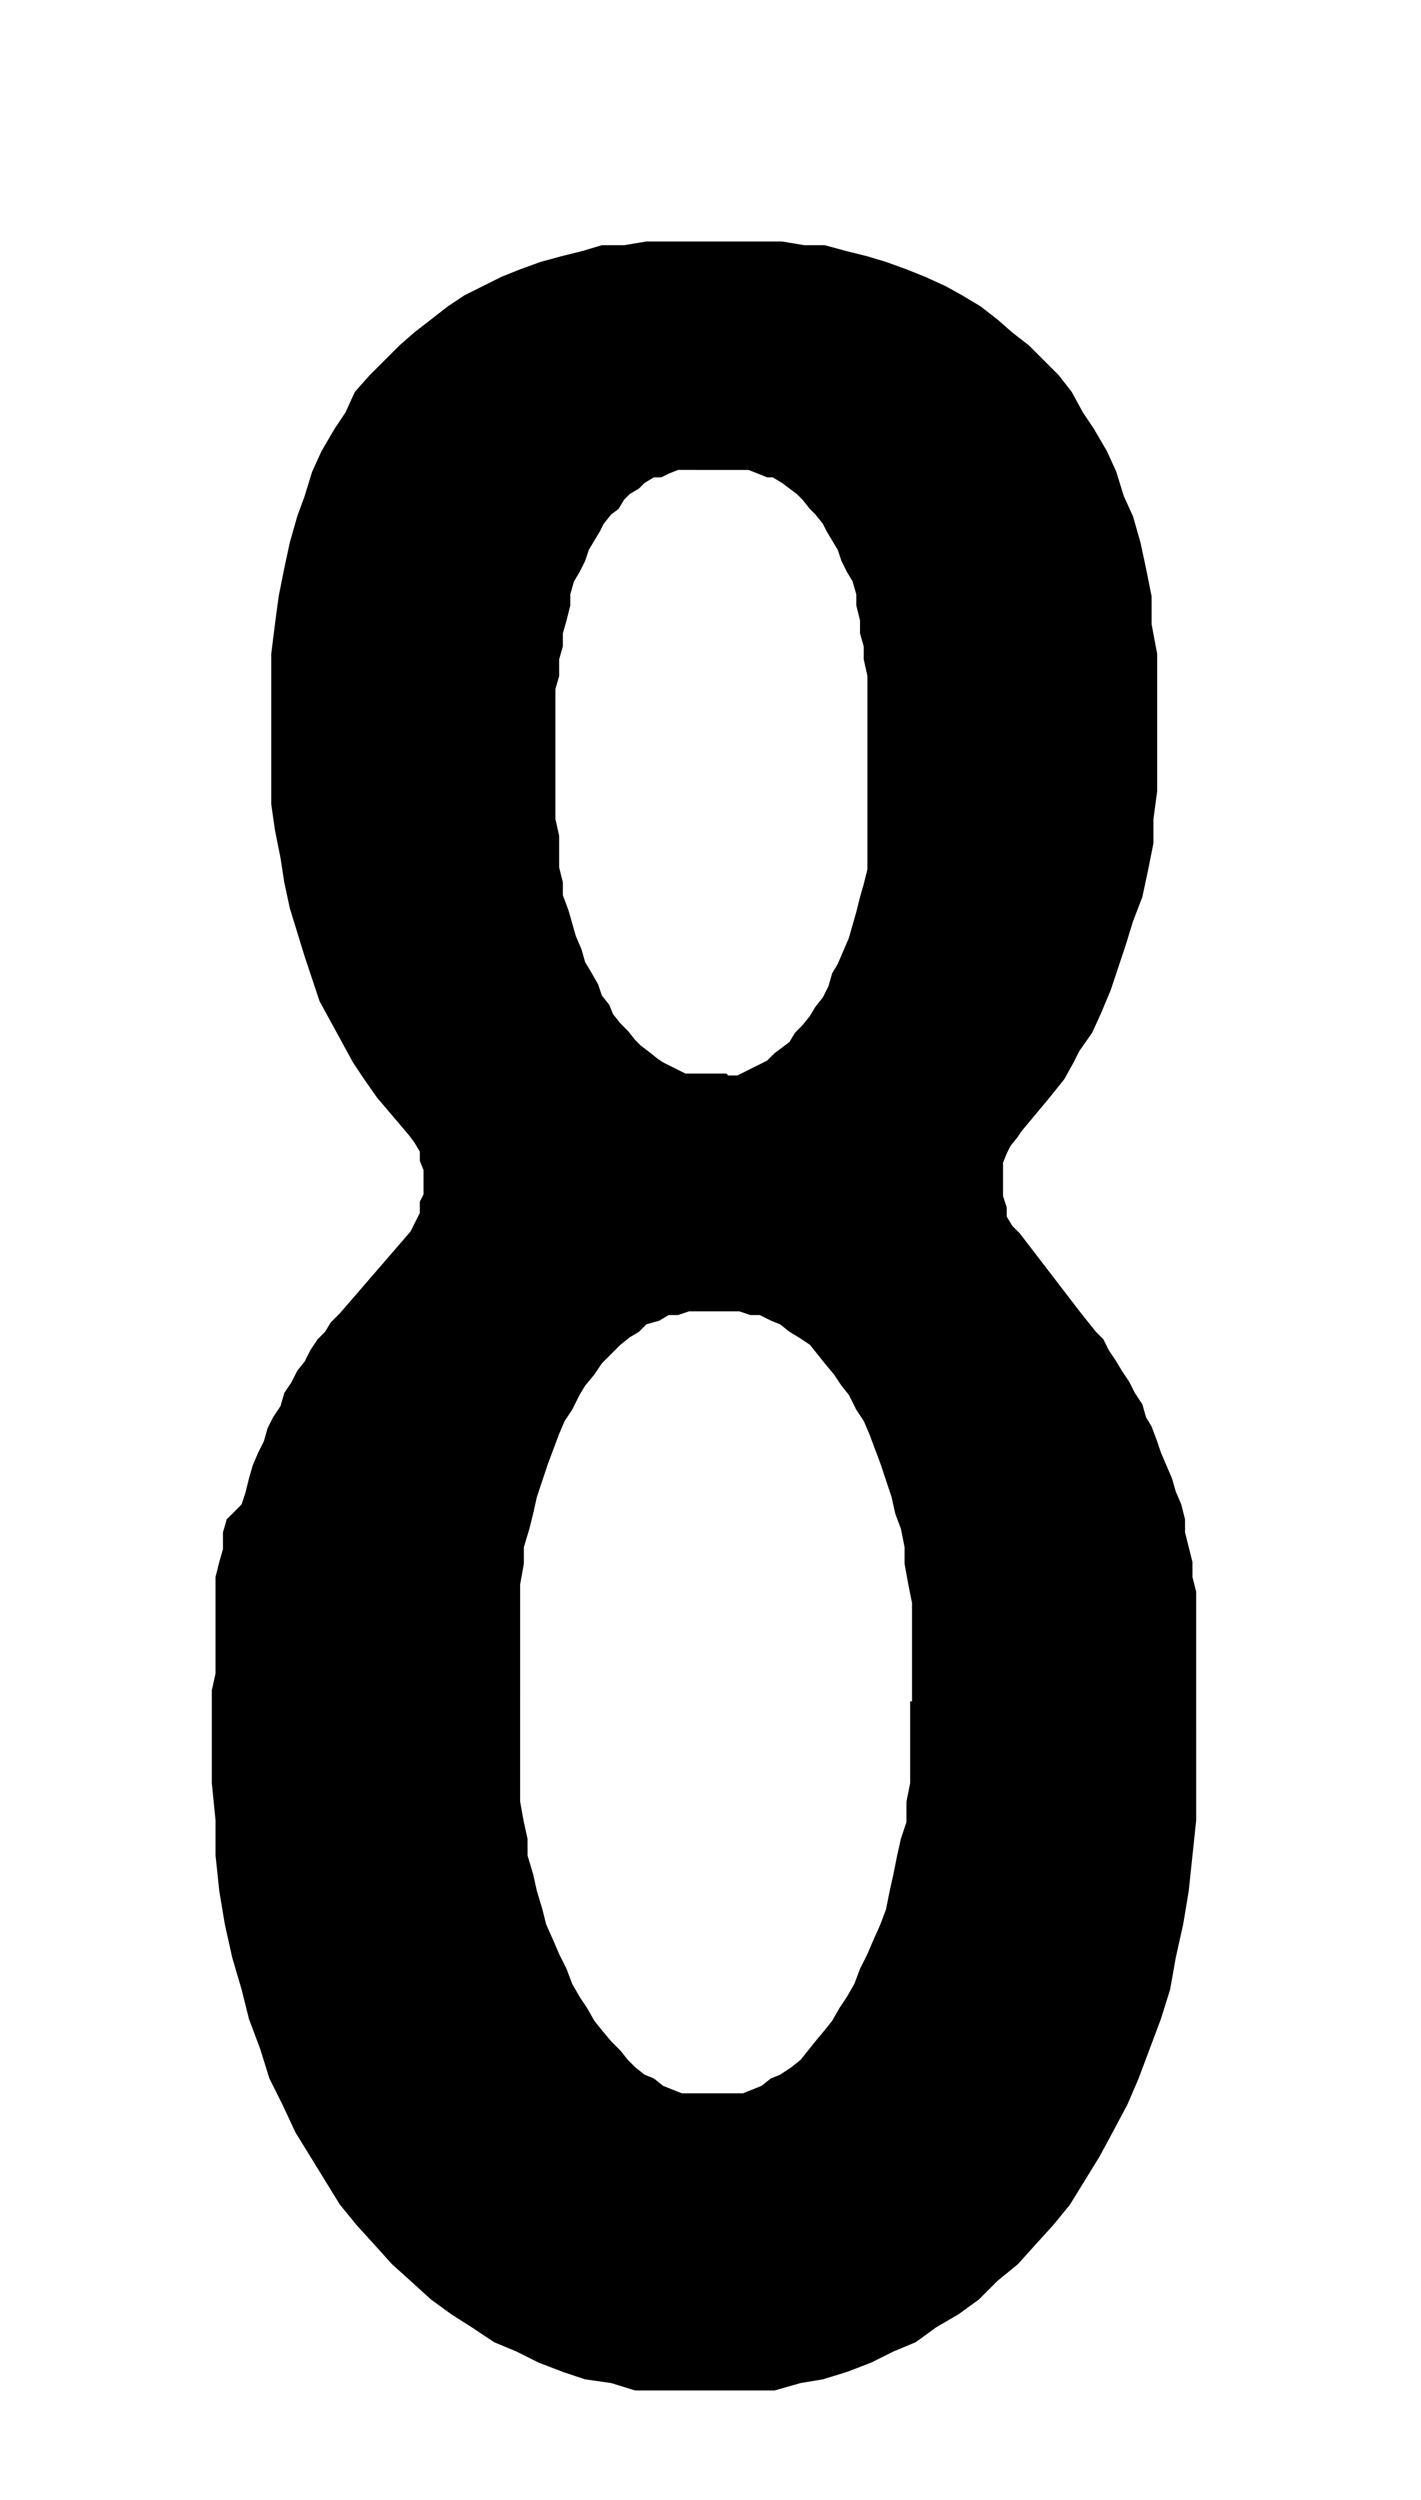 <svg id="Ebene_1" data-name="Ebene 1" xmlns="http://www.w3.org/2000/svg" width="27" height="47.5" viewBox="0 0 76.5 134.6">
  <path d="M19.1,21.1l.8-.9.8-.8.8-.8.8-.7.9-.7.9-.7.9-.6,1-.5,1-.5,1-.4,1.1-.4,1.1-.3,1.2-.3,1-.3h1.2l1.2-.2h7.3l1.2.2h1.1l1.1.3,1.2.3,1,.3,1.1.4,1,.4,1.1.5.9.5,1,.6.9.7.8.7.9.7.8.8.8.8.7.9.6,1.1.6.9.7,1.2.5,1.1.4,1.3.5,1.1.4,1.4.3,1.4.3,1.5v1.5l.3,1.6v7.4l-.2,1.5v1.3l-.3,1.5-.3,1.4L61,49.6l-.4,1.3-.4,1.2-.4,1.2-.5,1.2-.5,1.1-.7,1-.3.6-.5.9-.8,1L55,60.9l-.2.3-.4.5-.2.4-.2.5v1.8l.2.6v.5l.3.5.4.4,3.3,4.3.4.5.4.5.4.4.3.6.4.6.3.5.4.6.3.6.4.6.2.7.3.5.3.8.2.6.3.7.3.7.2.7.3.7.2.8v.7l.2.8.2.8v.8l.2.8V98l-.2,1.9-.2,1.9-.3,1.8-.4,1.8-.3,1.7-.5,1.6-.6,1.6-.6,1.6-.6,1.4-.8,1.5-.7,1.3-.8,1.3-.8,1.3-.9,1.1-1,1.1-.9,1-1.1.9-1,1-1.1.8-1.2.7-1.1.8-1.2.5-1.2.6-1.3.5-1.3.4-1.2.2-1.4.4H34.2l-1.3-.4-1.4-.2-1.2-.4-1.3-.5-1.2-.6-1.2-.5-1.2-.8-1.1-.7-1.1-.8-1.1-1-1-.9-.9-1-1-1.1-.9-1.1-.8-1.3-.8-1.3-.8-1.3-.7-1.5-.7-1.4-.5-1.6-.6-1.6-.4-1.6-.5-1.7-.4-1.8-.3-1.8-.2-1.9V98l-.2-2V91l.2-.9V84.9l.2-.8.2-.7v-.9l.2-.7L13,81l.2-.6.2-.8.2-.7.3-.7.3-.6.2-.7.3-.6.4-.6.2-.7.4-.6.3-.6.4-.5.3-.6.4-.6.4-.4.3-.5.5-.5,3.8-4.4.2-.4.3-.6v-.6l.2-.4V63l-.2-.5V62l-.3-.5-.3-.4-1.7-2-.7-1-.6-.9-.6-1.1L17.8,55l-.6-1.1-.4-1.2-.4-1.2L16,50.2l-.4-1.3-.3-1.4-.2-1.3-.3-1.5-.2-1.4V35.2l.2-1.6.2-1.5.3-1.5.3-1.4.4-1.4.4-1.1.4-1.3.5-1.1.7-1.2.6-.9Zm30,70.5V86.3l-.2-1-.2-1.1v-.9l-.2-1-.3-.8-.2-.9-.3-.9-.3-.9-.3-.8-.3-.8-.3-.7-.4-.6-.4-.8-.4-.5-.4-.6-.5-.6-.4-.5-.4-.5-.6-.4-.5-.3-.5-.4-.5-.2-.6-.3h-.5l-.6-.2H37.1l-.6.2H36l-.5.3-.7.2-.4.4-.5.3-.5.4-.5.5-.5.5L32,74l-.5.6-.3.5-.4.8-.4.6-.3.7-.3.8-.3.8-.3.9-.3.9-.2.9-.2.8-.3,1v.9l-.2,1.1V97l.2,1.1.2.9v.9l.3,1,.2.9.3,1,.2.8.4.9.3.7.4.8.3.8.4.7.4.6.4.7.4.5.5.6.5.5.4.5.4.4.5.4.5.2.5.4.5.2.5.2h3.3l.5-.2.5-.2.5-.4.5-.2.6-.4.5-.4.4-.5.4-.5.5-.6.4-.5.4-.7.4-.6.4-.7.3-.8.4-.8.3-.7.4-.9.3-.8.2-1,.2-.9.2-1,.2-.9.3-.9V97l.2-1V91.6ZM39.2,57.9h.5l.4-.2.4-.2.4-.2.4-.2.4-.4.4-.3.4-.3.3-.5.4-.4.4-.5.3-.5.4-.5.3-.6.2-.7.3-.5.3-.7.3-.7.2-.7.2-.7.2-.8.2-.7.2-.8V36.4l-.2-.9v-.7l-.2-.7v-.7l-.2-.8V32l-.2-.7-.3-.5-.3-.6-.2-.6-.3-.5-.3-.5-.2-.4-.4-.5-.3-.3-.4-.5-.3-.3-.4-.3-.4-.3-.5-.3h-.3l-.5-.2-.5-.2H36.5l-.5.2-.4.2h-.4l-.5.3-.3.3-.5.3-.3.3-.3.5-.4.3-.4.5-.2.4-.3.5-.3.5-.2.6-.3.6-.3.5-.2.7v.6l-.2.8-.2.7v.7l-.2.7v.9l-.2.7v7l.2.9v1.7l.2.8v.7l.3.8.2.7.2.7.3.7.2.7.3.5.4.7.2.6.4.5.2.5.4.5.4.4.4.5.3.3.4.3.5.4.3.2.4.2.4.2.4.2h2.2Z"/>
</svg>
